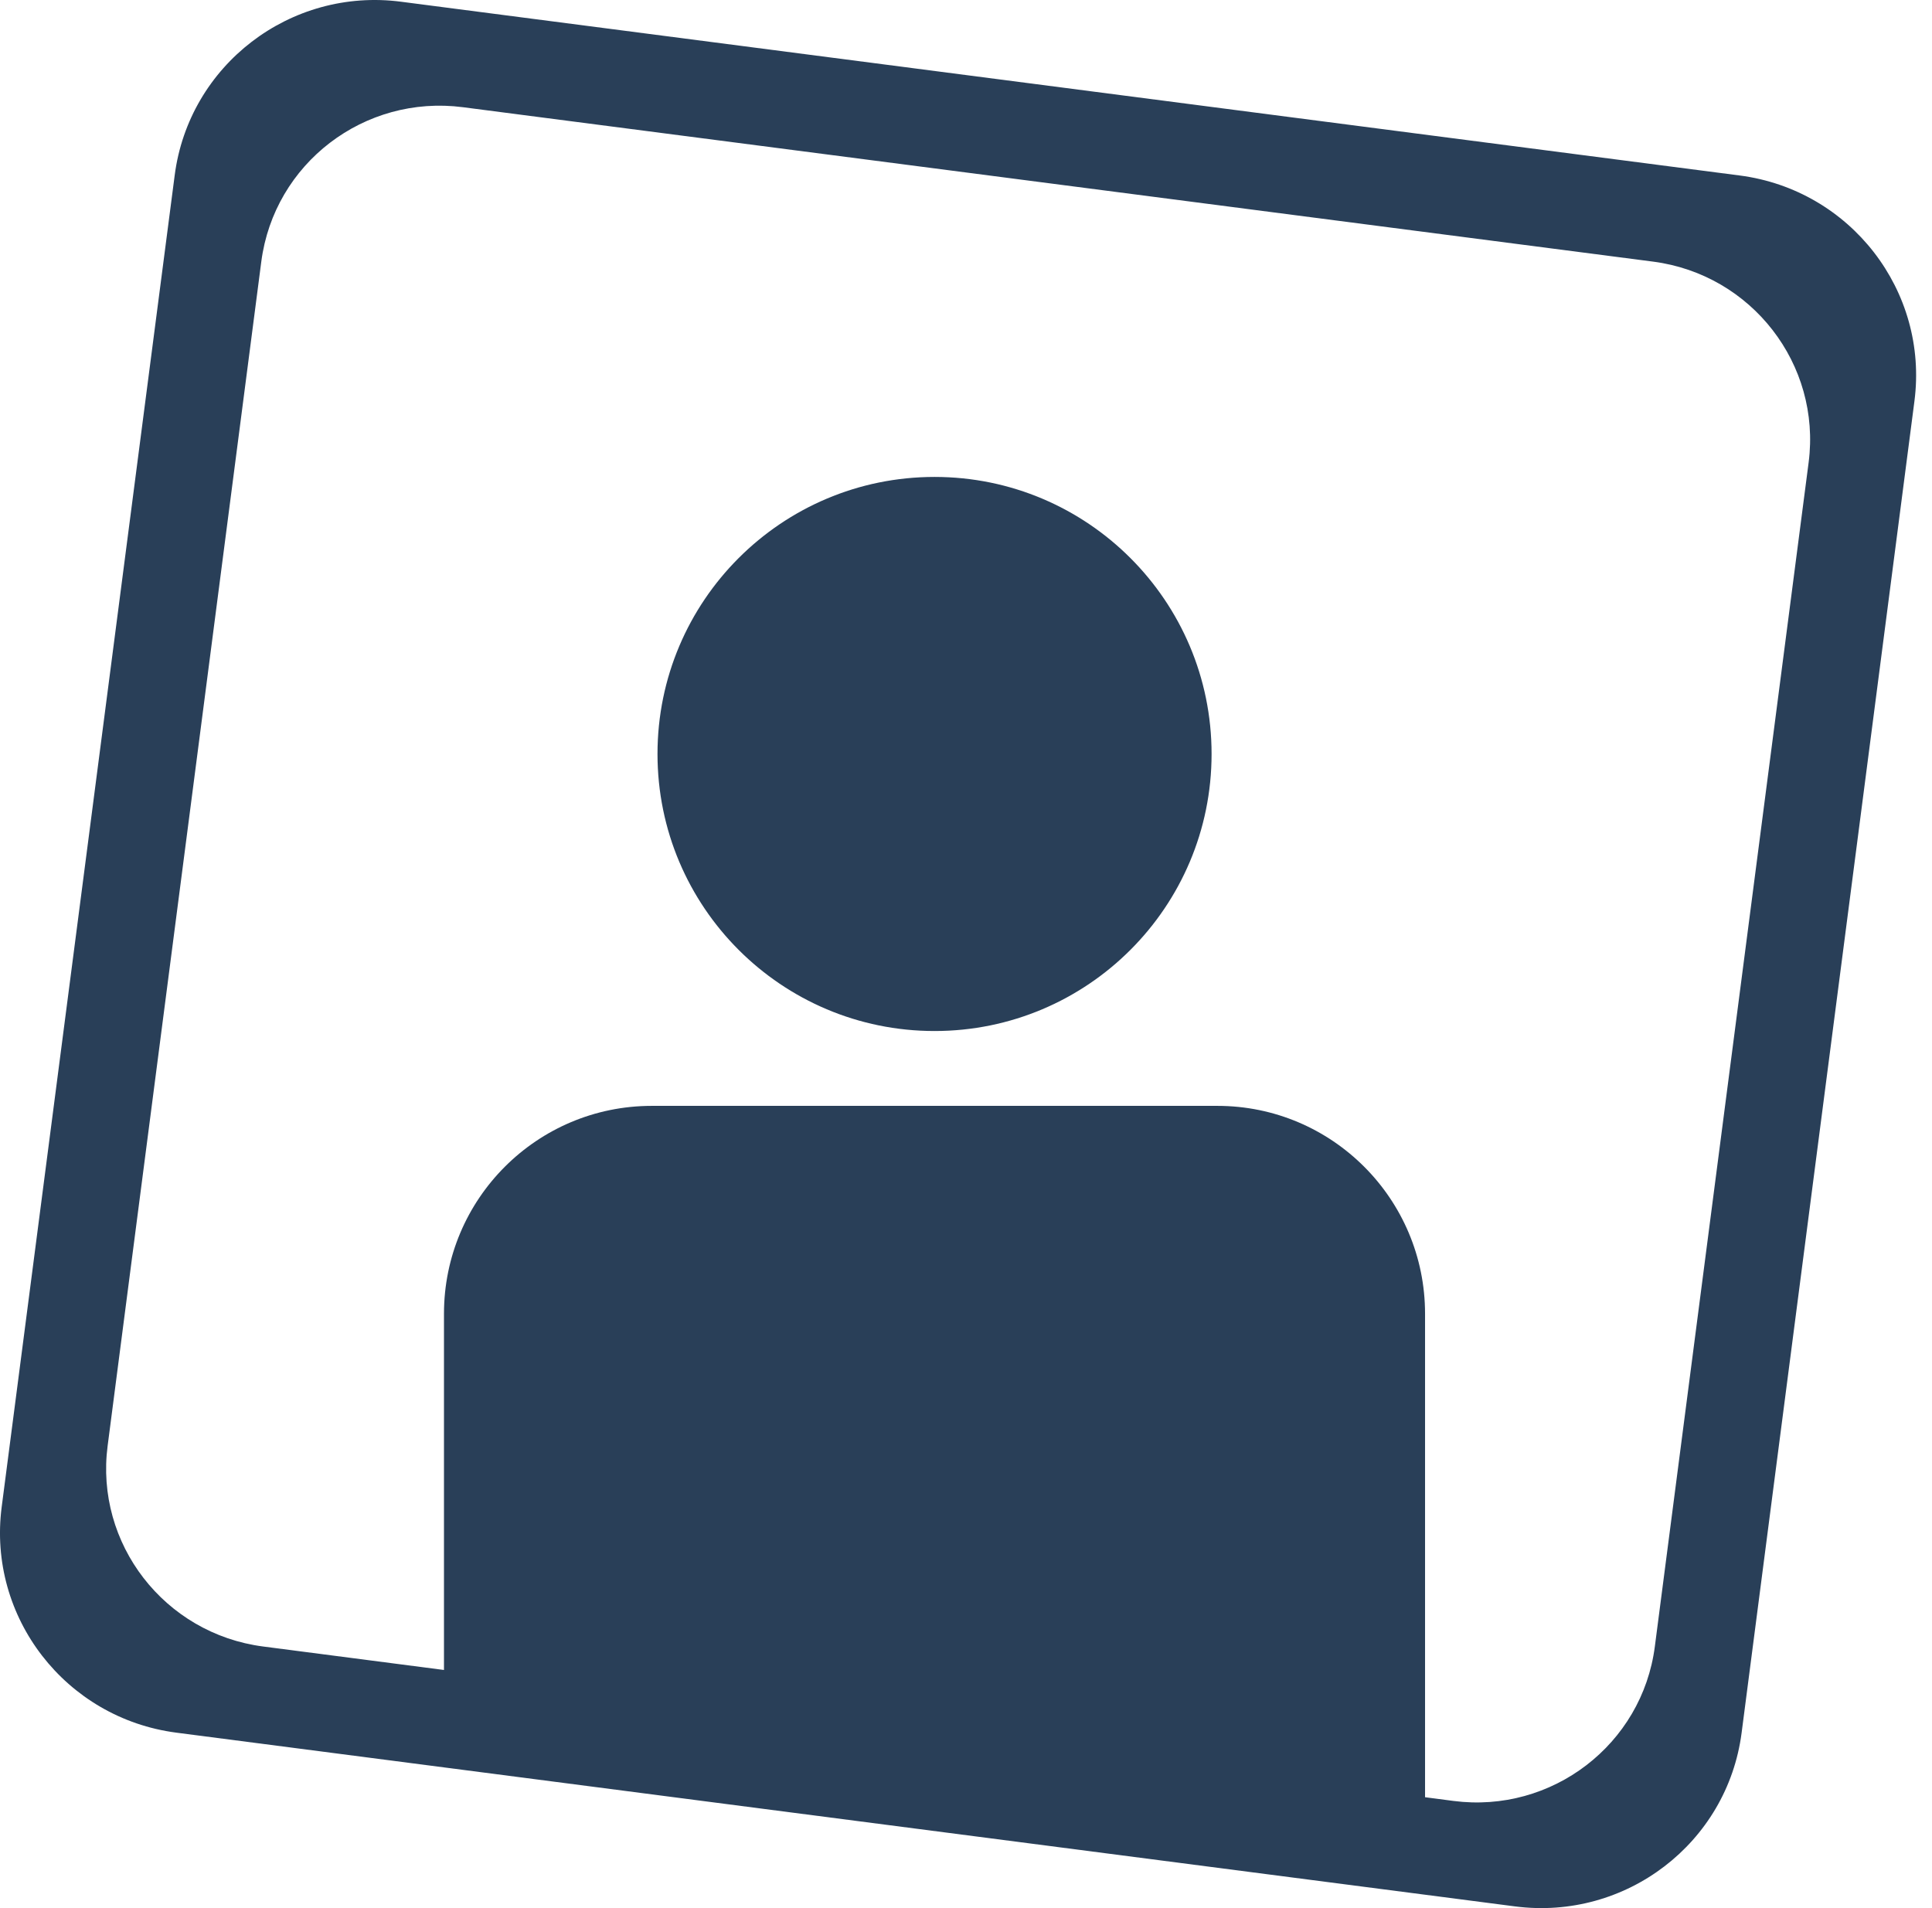 <svg width="81" height="80" viewBox="0 0 81 80" fill="none" xmlns="http://www.w3.org/2000/svg">
<path d="M72.934 7.357L16.82 0.073C12.178 -0.536 7.918 2.728 7.323 7.357L0.071 63.179C-0.531 67.802 2.752 72.043 7.4 72.645L63.514 79.928C68.162 80.53 72.416 77.274 73.018 72.651L80.263 16.822C80.865 12.2 77.583 7.959 72.934 7.357ZM75.828 19.386L69.38 69.032C68.849 73.143 65.061 76.044 60.931 75.506L59.746 75.351V55.08C59.746 50.269 55.848 46.365 51.038 46.365H27.328C22.512 46.365 18.614 50.269 18.614 55.08V70.016L11.032 69.032C6.895 68.495 3.975 64.72 4.513 60.615L10.955 10.969C11.492 6.852 15.273 3.958 19.41 4.495L69.308 10.969C73.439 11.507 76.359 15.275 75.828 19.386Z" fill="#293F58"/>
<path d="M39.181 43.227C45.596 43.227 50.796 38.026 50.796 31.611C50.796 25.197 45.596 19.996 39.181 19.996C32.766 19.996 27.566 25.197 27.566 31.611C27.566 38.026 32.766 43.227 39.181 43.227Z" fill="#293F58"/>
</svg>
